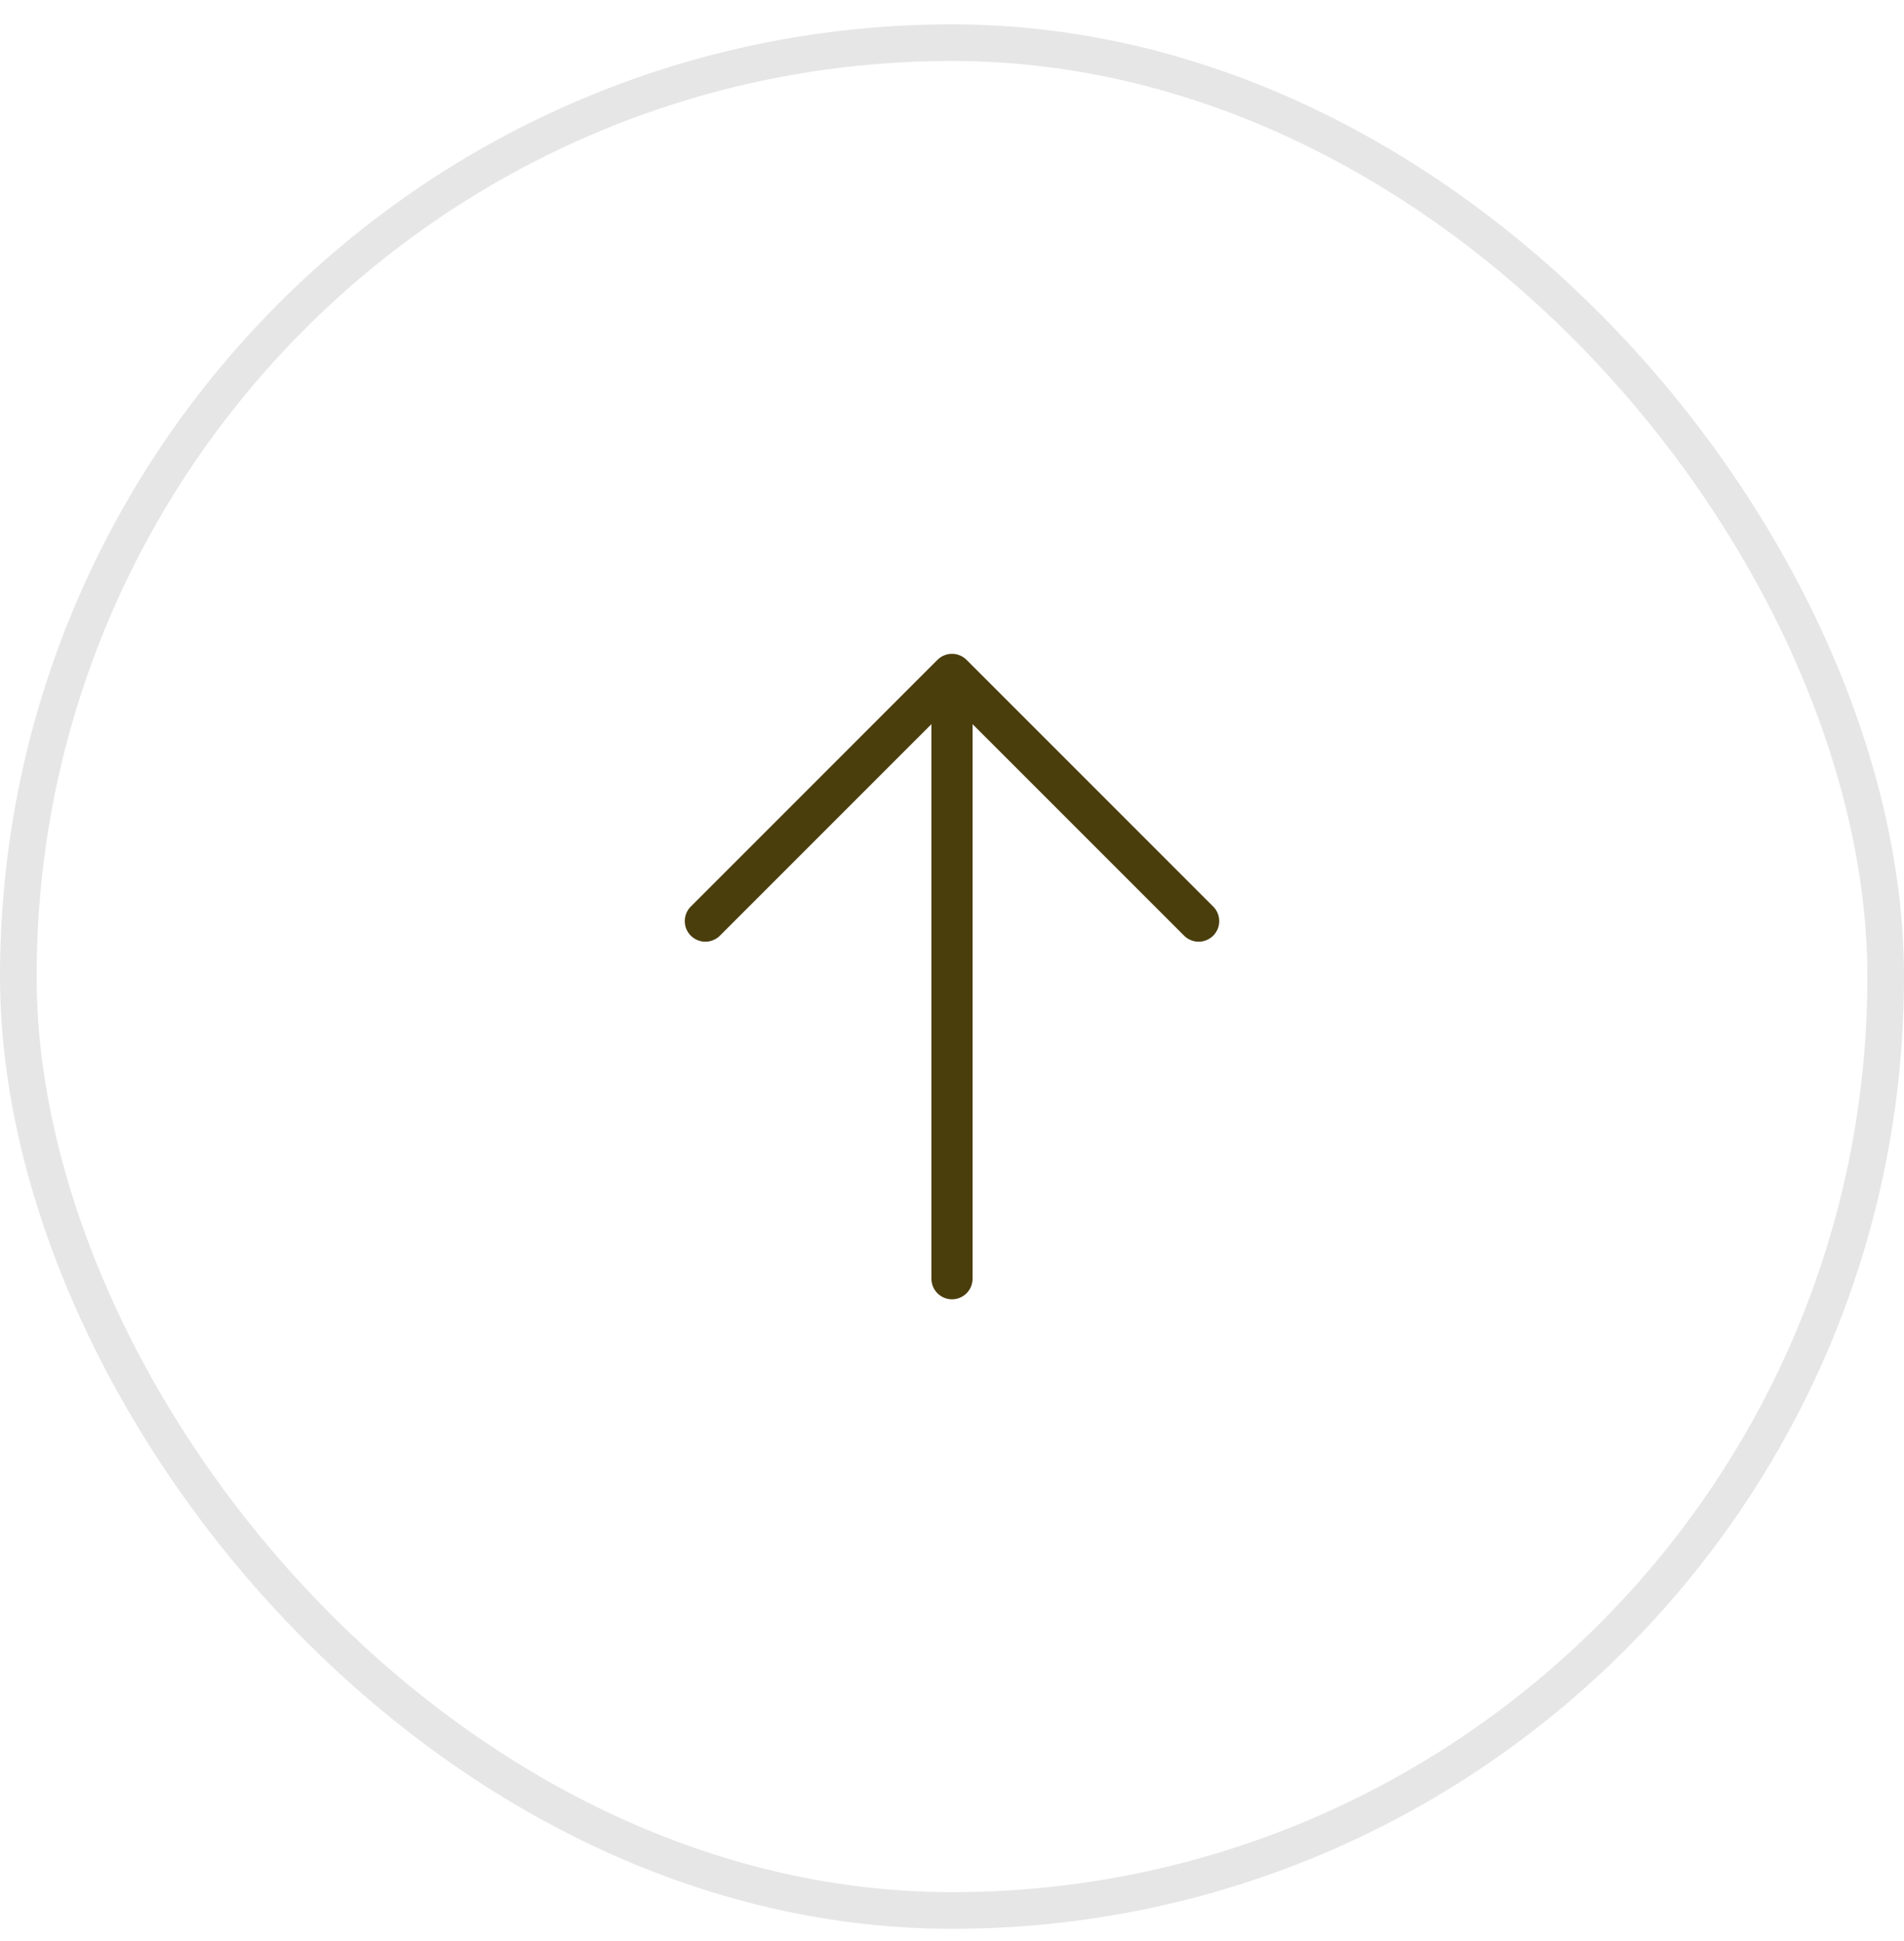 <svg width="52" height="53" viewBox="0 0 52 53" fill="none" xmlns="http://www.w3.org/2000/svg">
<rect x="0.5" y="1.165" width="51" height="51" rx="25.5" stroke="black" stroke-opacity="0.1"/>
<path d="M18.852 24.767L25.602 18.017C25.708 17.912 25.851 17.852 26 17.852C26.149 17.852 26.292 17.912 26.398 18.017L33.148 24.767C33.247 24.874 33.301 25.015 33.298 25.16C33.296 25.306 33.237 25.445 33.134 25.548C33.031 25.651 32.892 25.71 32.746 25.713C32.6 25.715 32.459 25.661 32.352 25.562L26.562 19.773L26.562 34.915C26.562 35.064 26.503 35.207 26.398 35.312C26.292 35.418 26.149 35.477 26 35.477C25.851 35.477 25.708 35.418 25.602 35.312C25.497 35.207 25.438 35.064 25.438 34.915L25.438 19.773L19.648 25.562C19.541 25.661 19.4 25.715 19.254 25.713C19.108 25.71 18.969 25.651 18.866 25.548C18.763 25.445 18.704 25.306 18.702 25.16C18.699 25.015 18.753 24.874 18.852 24.767Z" fill="#4B3E0D"/>
</svg>
